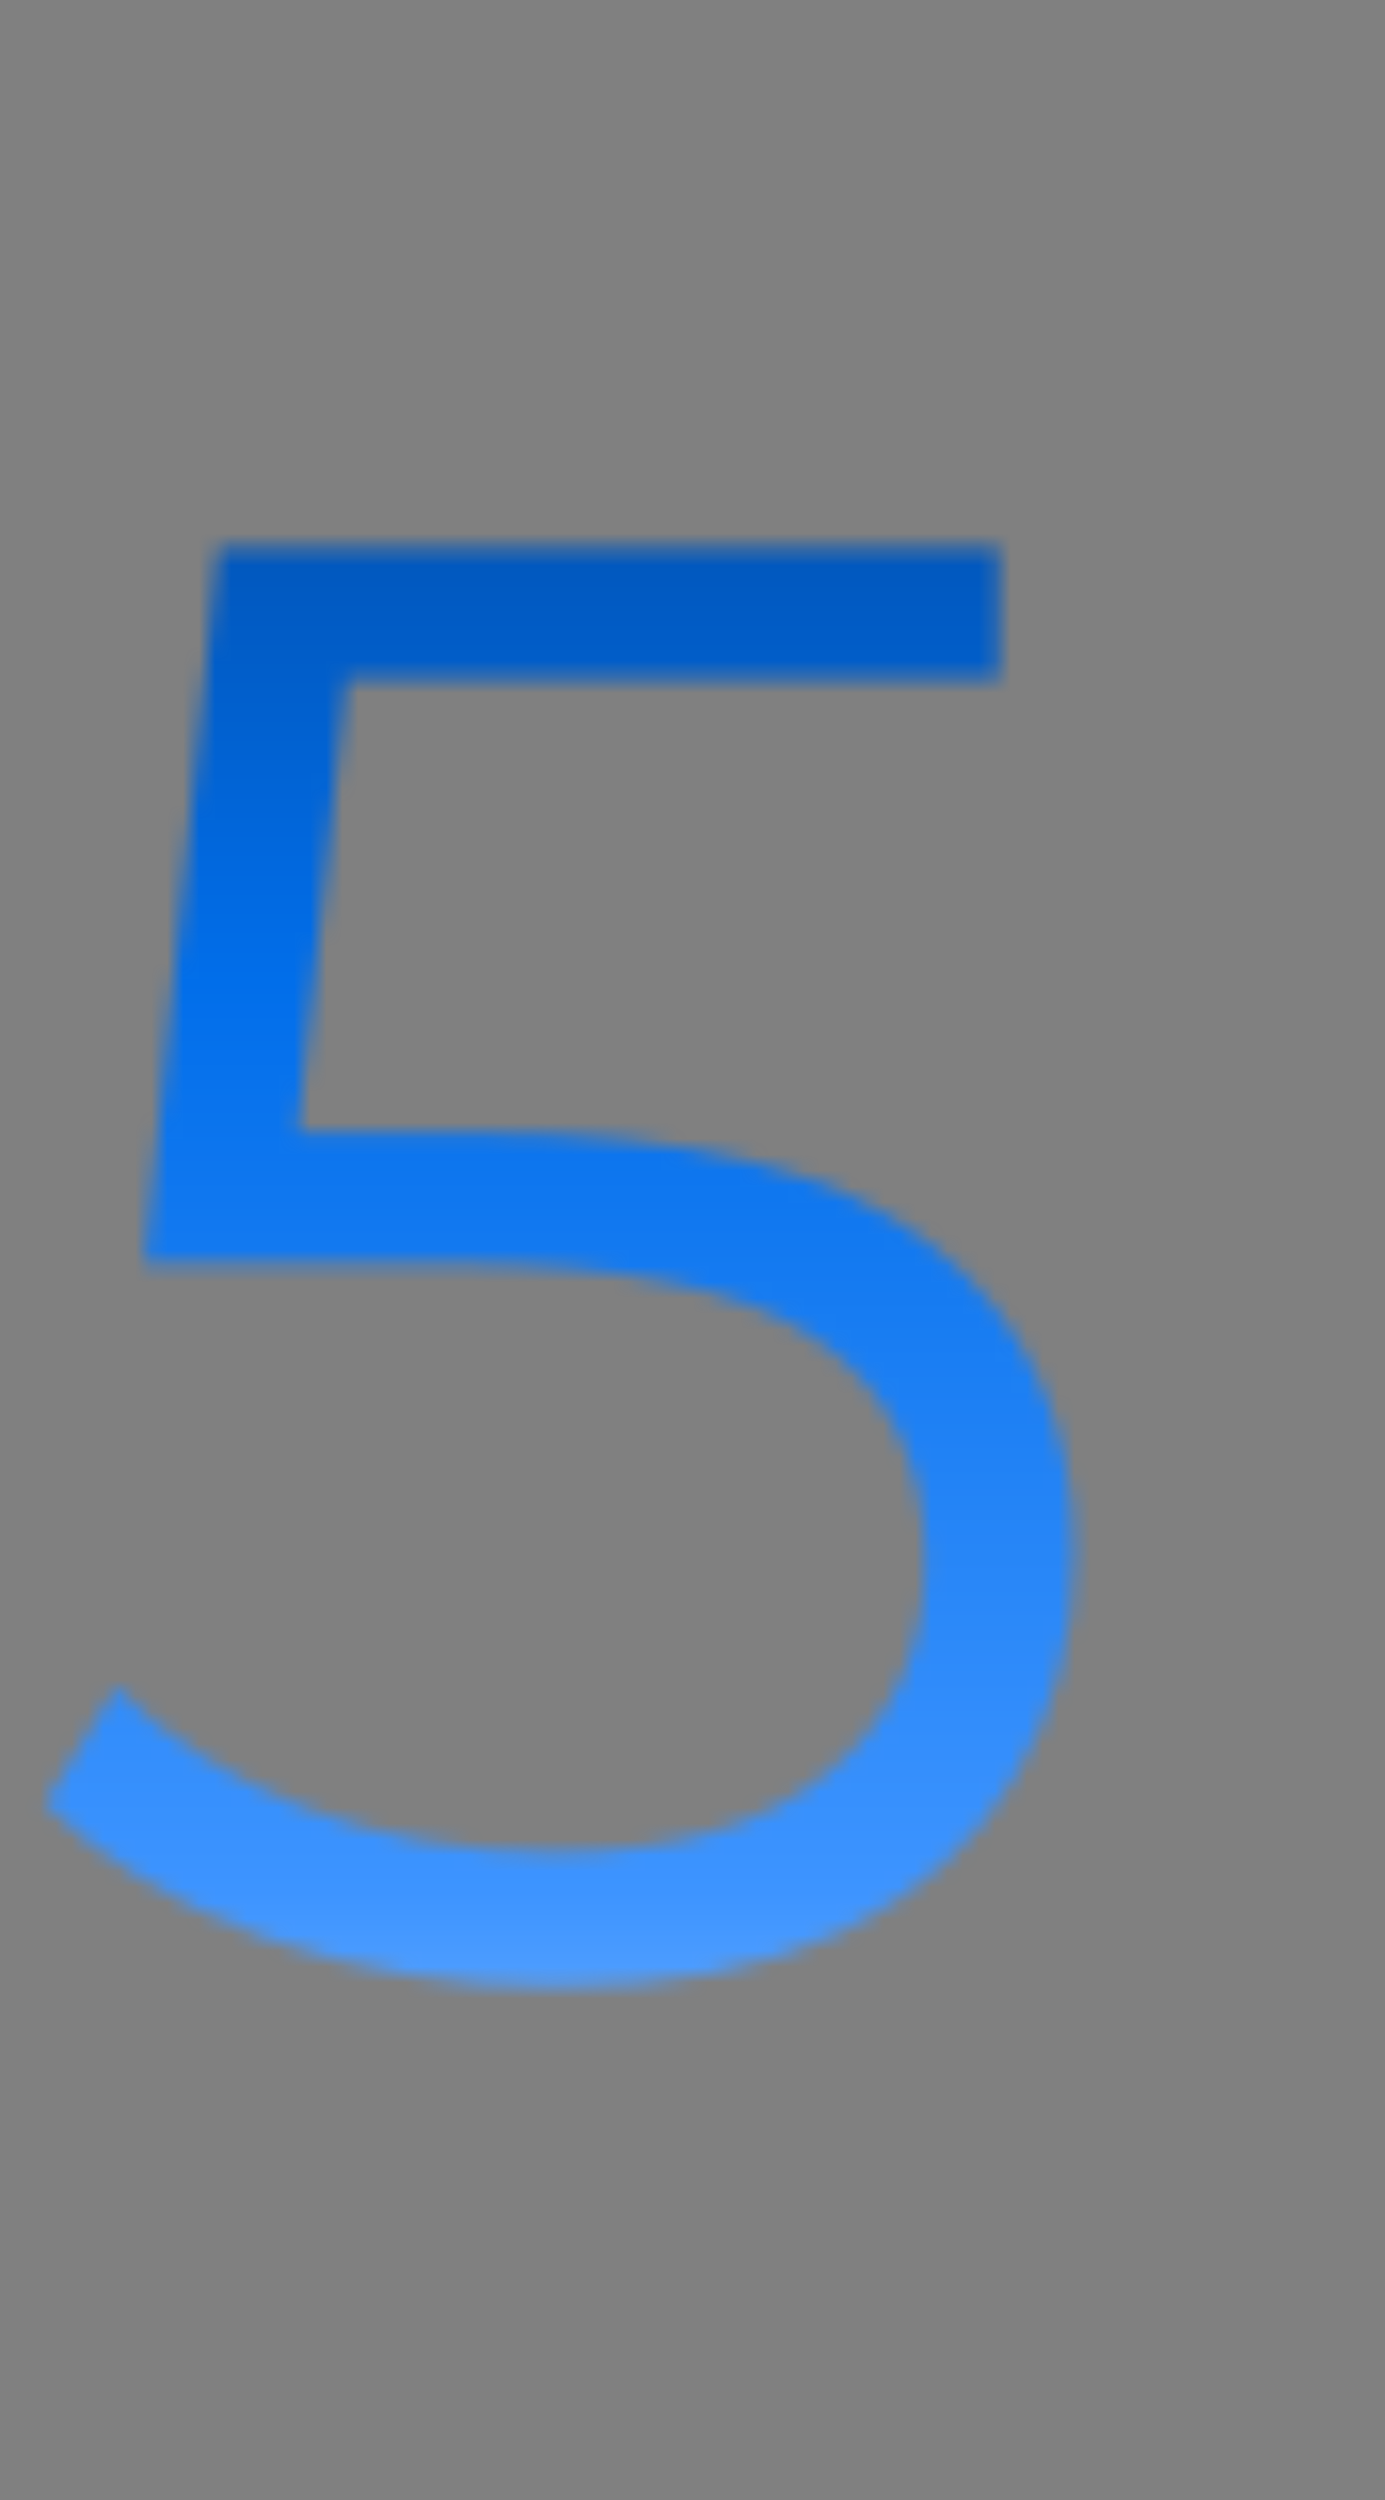 <?xml version="1.0" encoding="UTF-8"?> <svg xmlns="http://www.w3.org/2000/svg" width="87" height="157" viewBox="0 0 87 157" fill="none"><rect x="0" y="0" width="87" height="157" fill="#808080" stroke="none"/> <mask id="mask0_58_142" style="mask-type:alpha" maskUnits="userSpaceOnUse" x="2" y="34" width="66" height="91"> <path d="M30.208 71.136C43.179 71.136 52.608 73.483 58.496 78.176C64.469 82.784 67.456 89.269 67.456 97.632C67.456 102.837 66.219 107.488 63.744 111.584C61.355 115.68 57.728 118.923 52.864 121.312C48 123.616 42.027 124.768 34.944 124.768C28.544 124.768 22.443 123.744 16.64 121.696C10.923 119.563 6.315 116.747 2.816 113.248L7.296 105.952C10.283 109.024 14.208 111.541 19.072 113.504C23.936 115.381 29.184 116.32 34.816 116.32C42.24 116.32 47.957 114.656 51.968 111.328C56.064 108 58.112 103.563 58.112 98.016C58.112 91.872 55.808 87.221 51.2 84.064C46.677 80.907 38.997 79.328 28.16 79.328H9.088L13.696 34.4H62.72V42.592H21.76L18.688 71.136H30.208Z" fill="black"></path> </mask> <g mask="url(#mask0_58_142)"> <ellipse cx="5.536" cy="86.551" rx="171.6" ry="86.551" fill="url(#paint0_linear_58_142)"></ellipse> </g> <defs> <linearGradient id="paint0_linear_58_142" x1="5.536" y1="0" x2="5.536" y2="173.103" gradientUnits="userSpaceOnUse"> <stop stop-color="#013B84"></stop> <stop offset="0.356" stop-color="#016EEA"></stop> <stop offset="0.686" stop-color="#3D94FF"></stop> <stop offset="1" stop-color="#DFEDFF"></stop> </linearGradient> </defs> </svg> 
